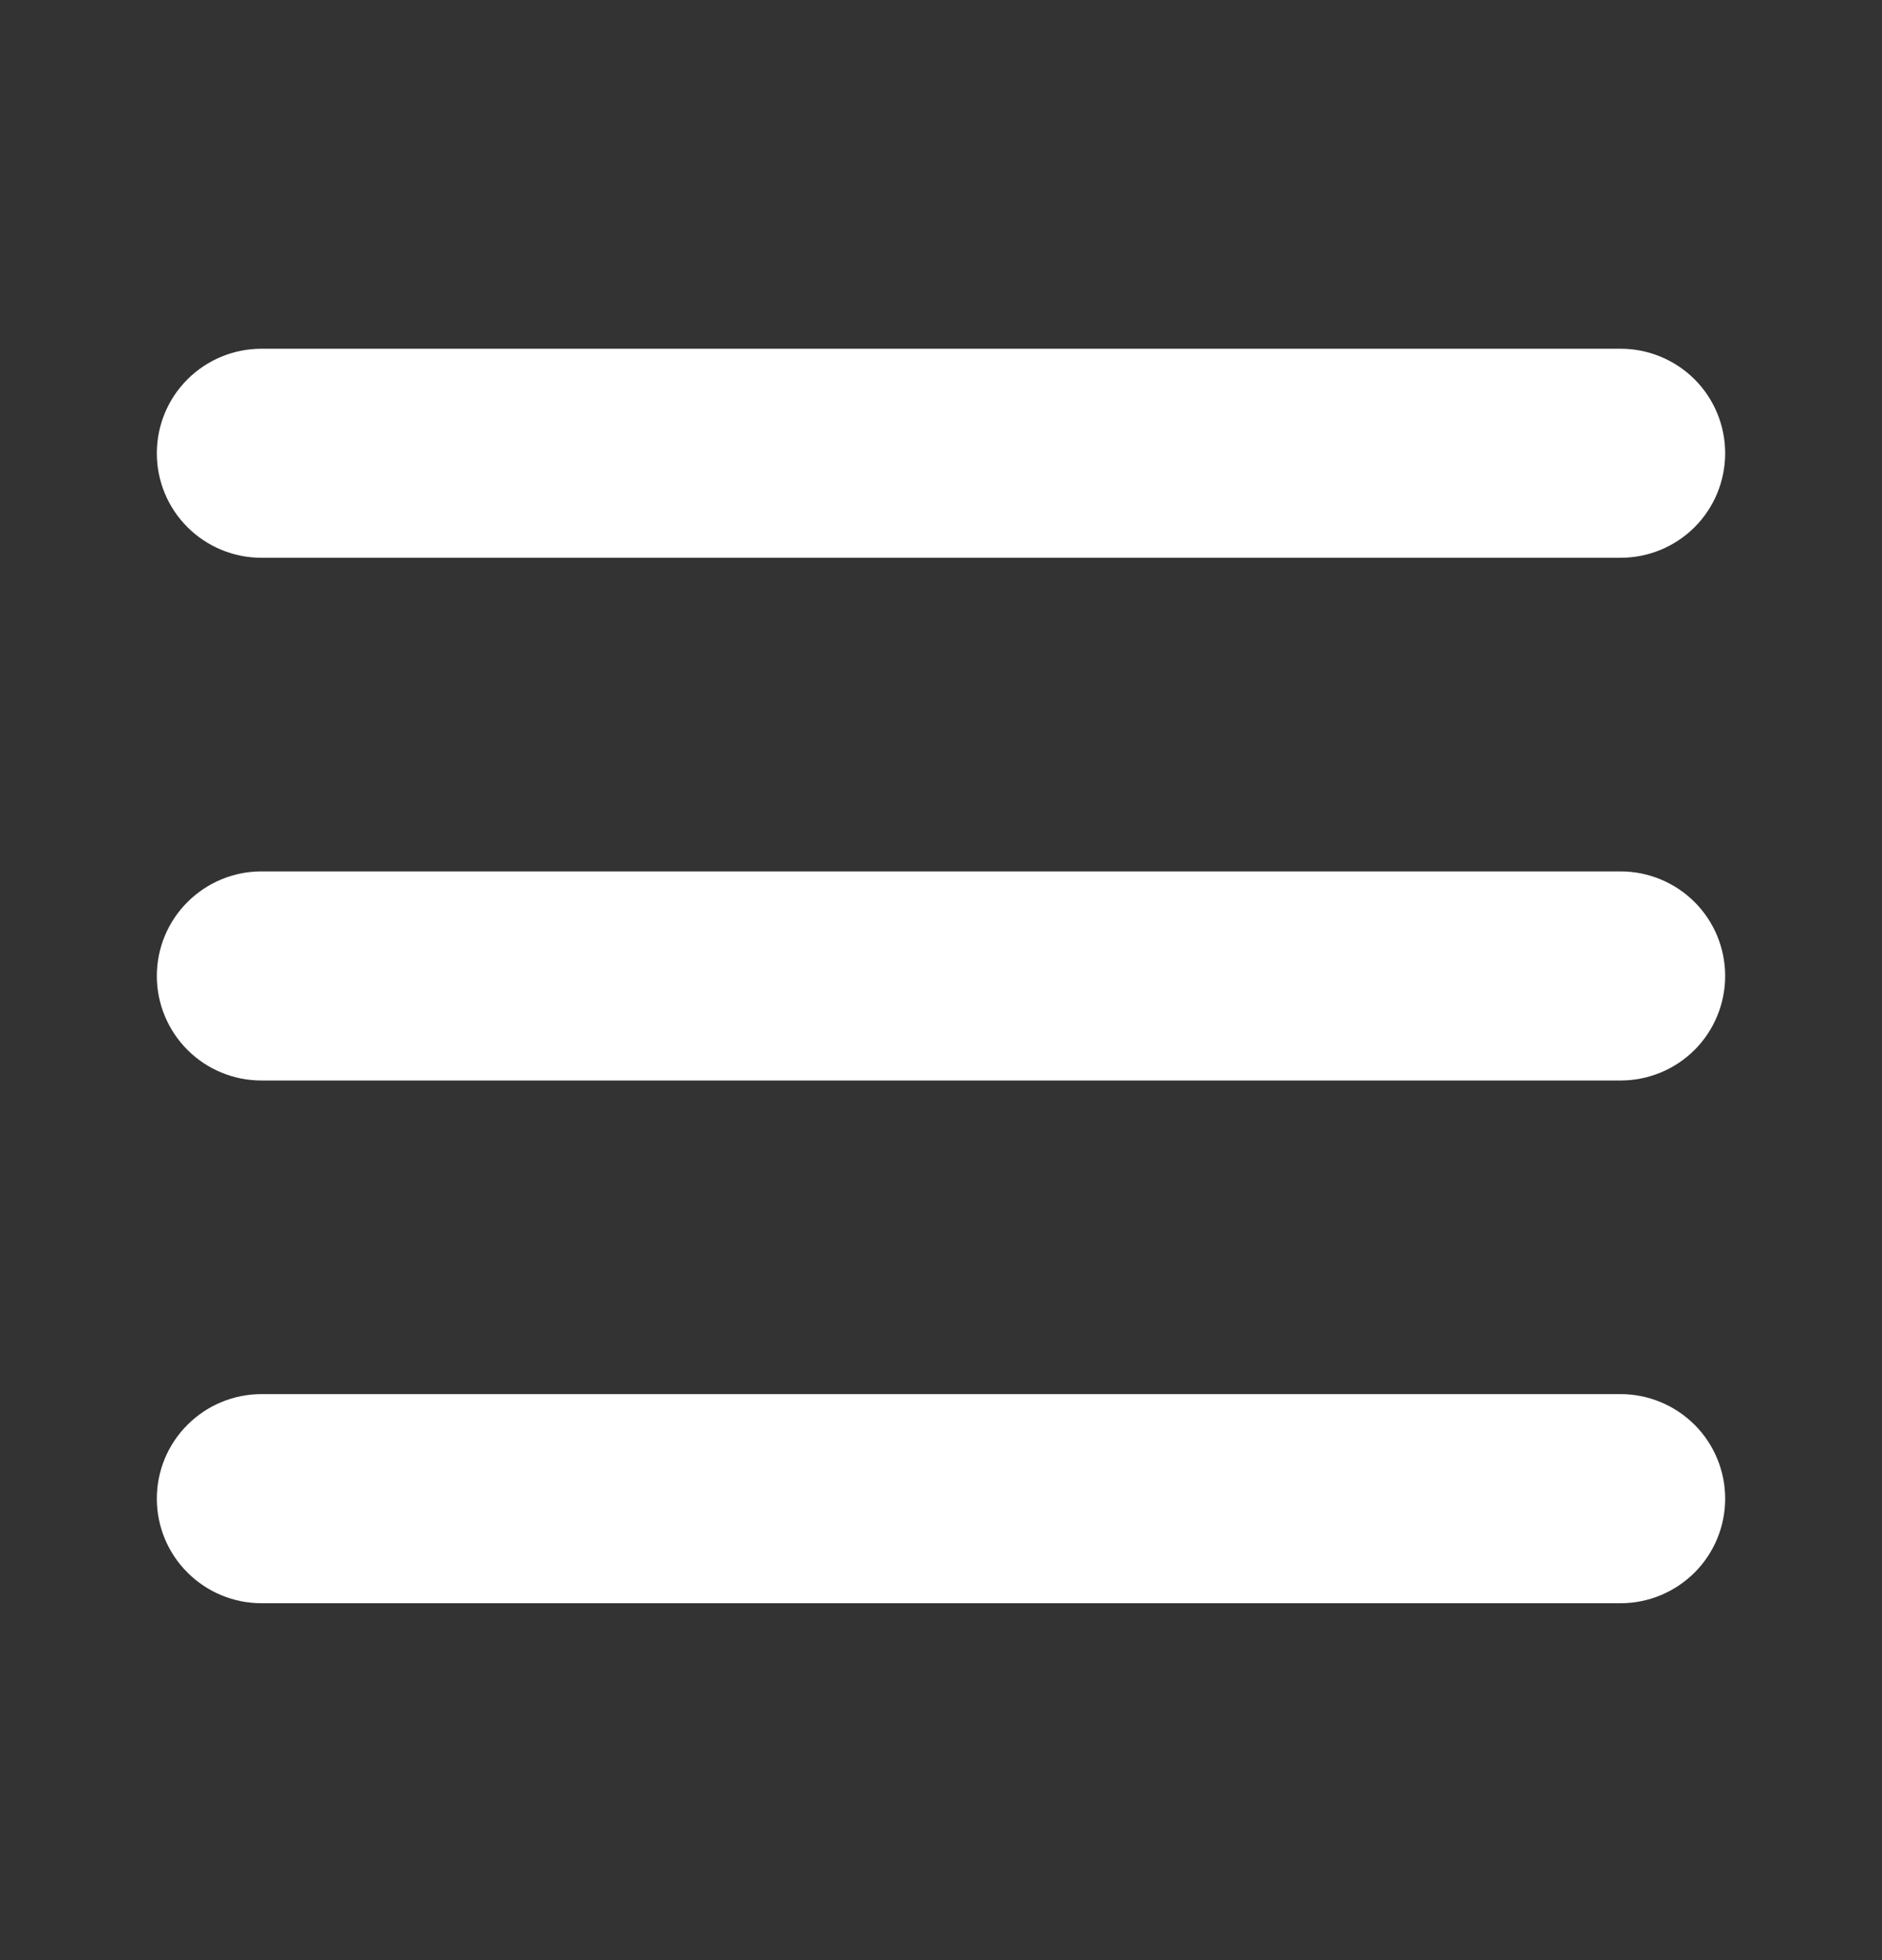 <svg width="24" height="25" viewBox="0 0 24 25" fill="none" xmlns="http://www.w3.org/2000/svg">
<rect x="0" y="0" width="24" height="25" fill="#333333" stroke="none"/>
<path d="M20.667 7.114H3.333C2.98 7.114 2.641 6.974 2.391 6.724C2.14 6.474 2 6.135 2 5.781C2 5.427 2.14 5.088 2.391 4.838C2.641 4.588 2.98 4.448 3.333 4.448H20.667C21.02 4.448 21.359 4.588 21.61 4.838C21.86 5.088 22 5.427 22 5.781C22 6.135 21.86 6.474 21.61 6.724C21.359 6.974 21.02 7.114 20.667 7.114ZM20.667 20.448H3.333C2.98 20.448 2.641 20.307 2.391 20.057C2.14 19.807 2 19.468 2 19.114C2 18.761 2.14 18.422 2.391 18.172C2.641 17.922 2.98 17.781 3.333 17.781H20.667C21.02 17.781 21.359 17.922 21.61 18.172C21.86 18.422 22 18.761 22 19.114C22 19.468 21.86 19.807 21.61 20.057C21.359 20.307 21.02 20.448 20.667 20.448ZM20.667 13.781H3.333C2.98 13.781 2.641 13.641 2.391 13.391C2.14 13.14 2 12.801 2 12.448C2 12.094 2.14 11.755 2.391 11.505C2.641 11.255 2.98 11.114 3.333 11.114H20.667C21.02 11.114 21.359 11.255 21.61 11.505C21.86 11.755 22 12.094 22 12.448C22 12.801 21.86 13.14 21.61 13.391C21.359 13.641 21.02 13.781 20.667 13.781Z" fill="white"/>
</svg>
